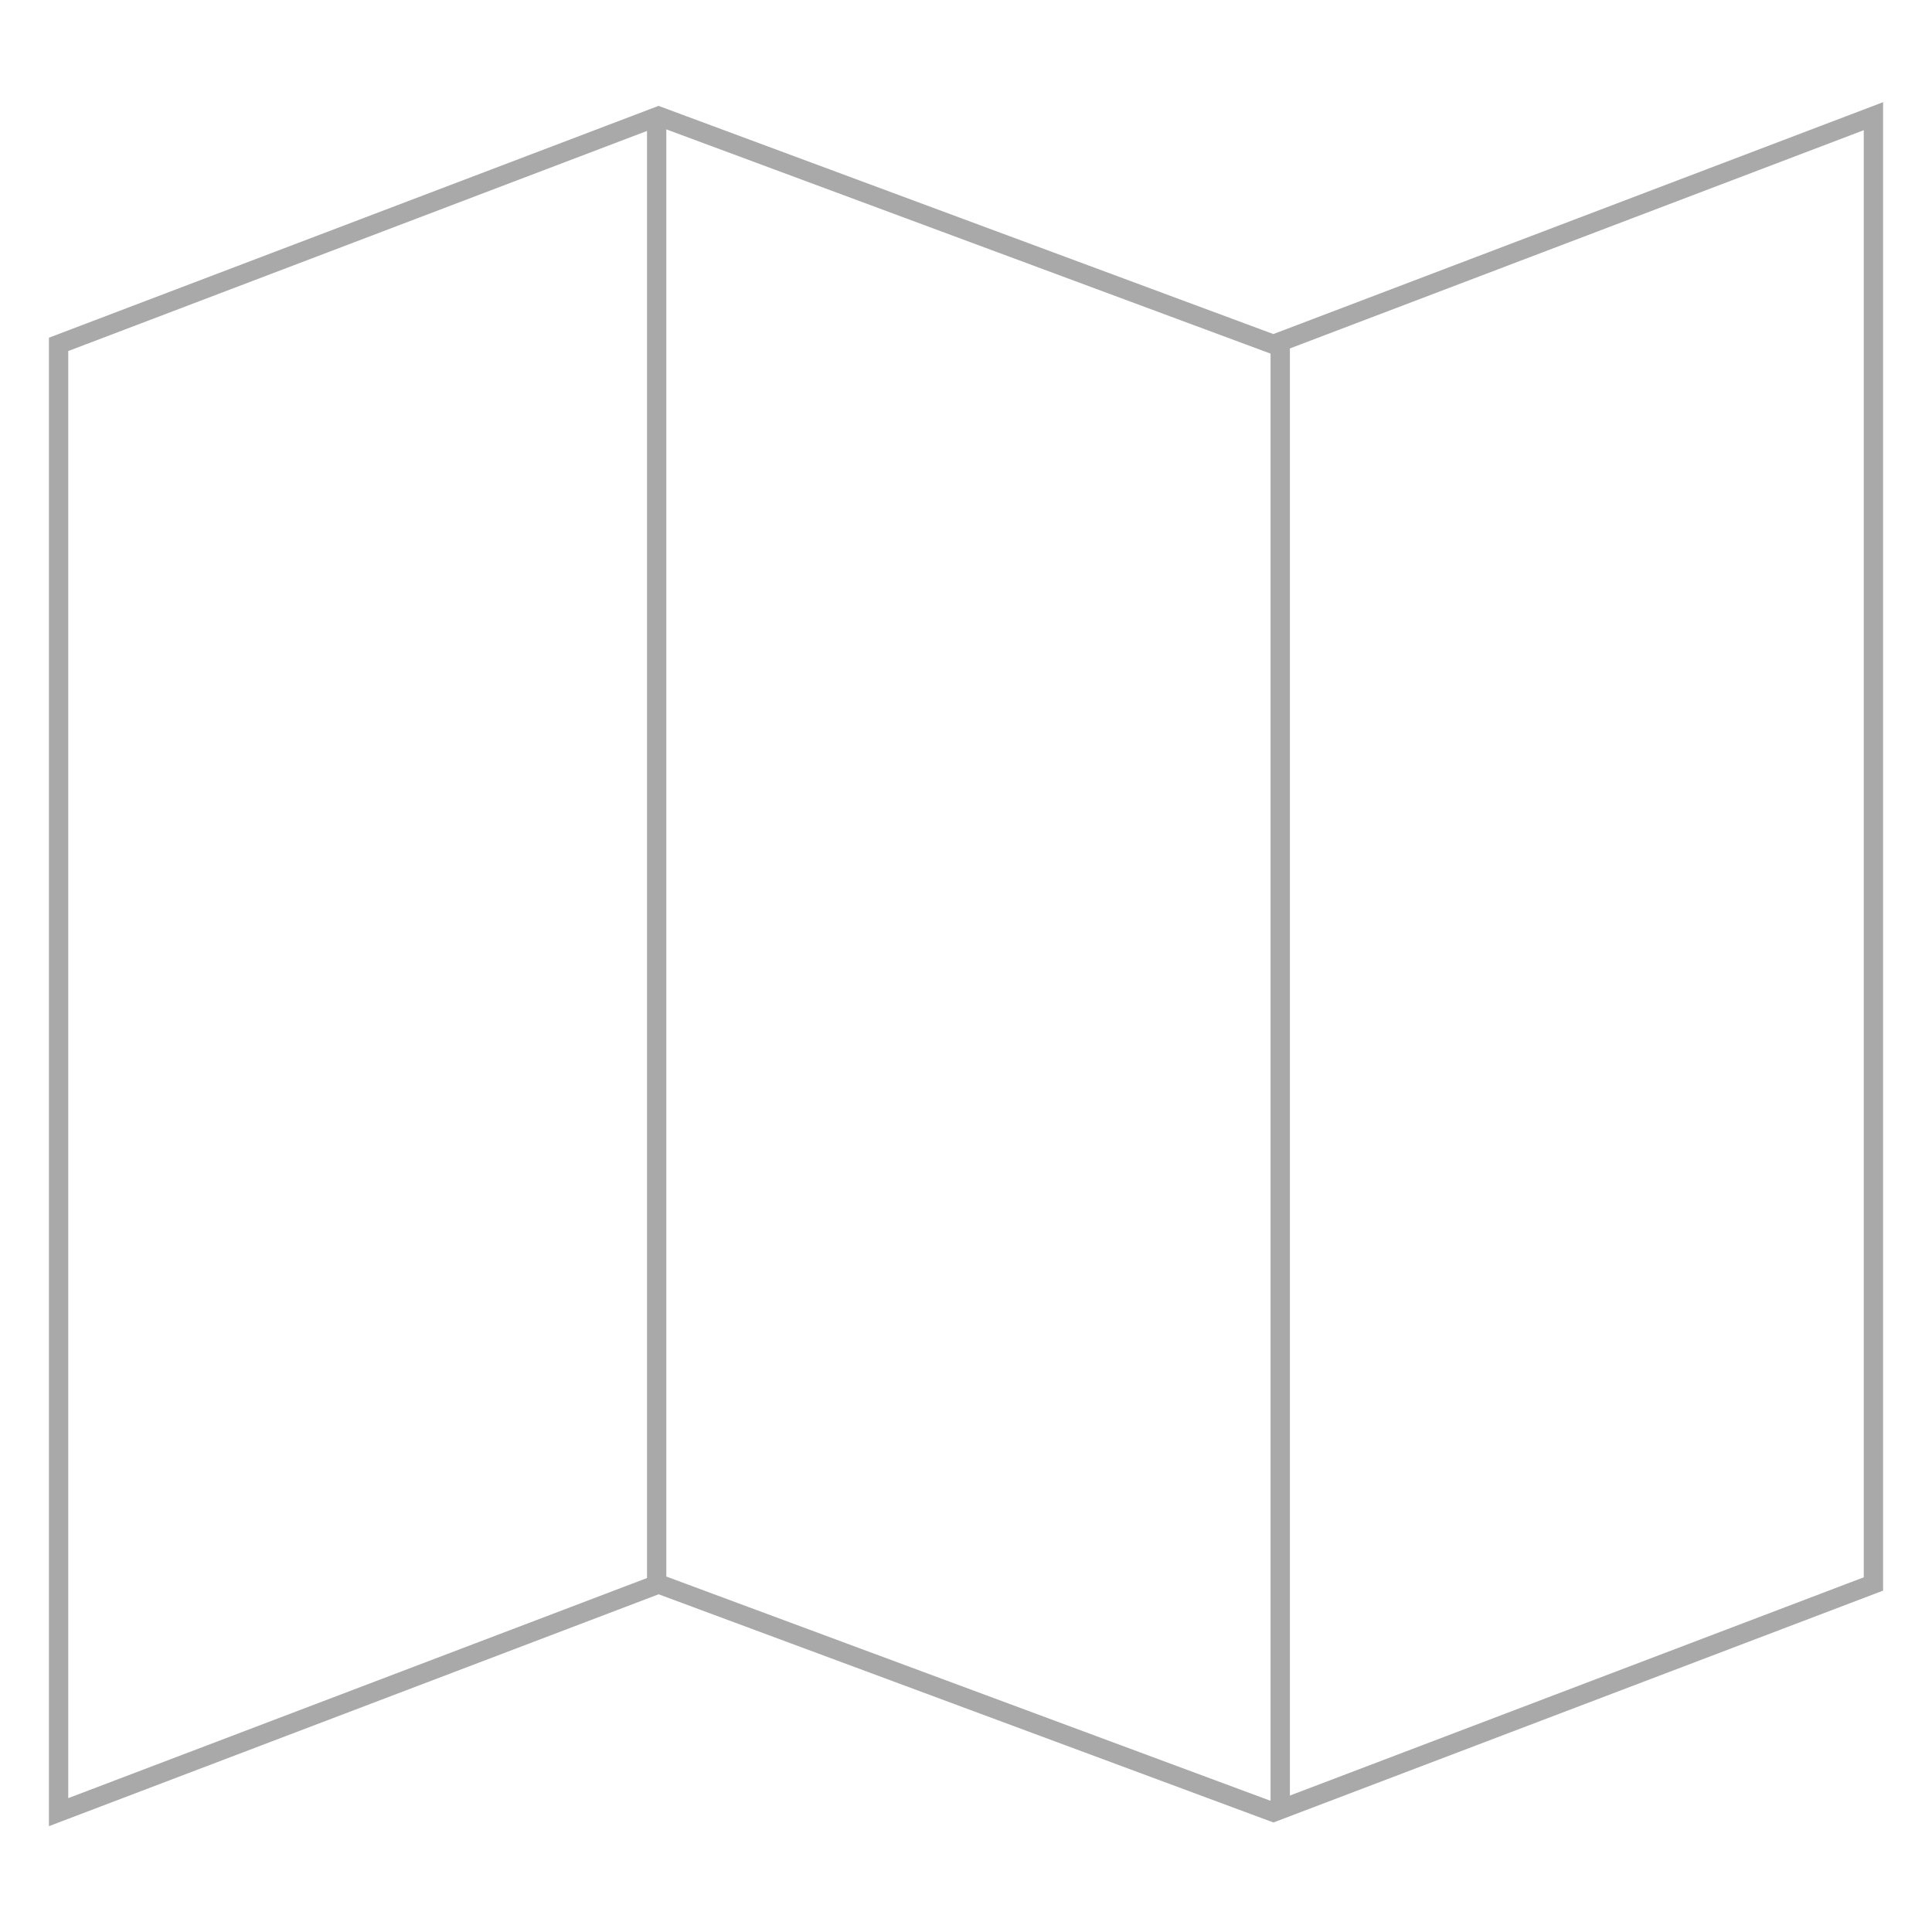 <?xml version="1.0" encoding="utf-8"?>
<!-- Generator: Adobe Illustrator 16.0.0, SVG Export Plug-In . SVG Version: 6.00 Build 0)  -->
<!DOCTYPE svg PUBLIC "-//W3C//DTD SVG 1.1//EN" "http://www.w3.org/Graphics/SVG/1.1/DTD/svg11.dtd">
<svg version="1.1" id="Layer_1" xmlns="http://www.w3.org/2000/svg" xmlns:xlink="http://www.w3.org/1999/xlink" x="0px" y="0px"
	 width="100px" height="100px" viewBox="0 0 100 100" enable-background="new 0 0 100 100" xml:space="preserve">
<g>
	<polygon fill="none" stroke="#A9A9A9" stroke-miterlimit="10" points="65.911,93.797 96.968,81.986 96.968,6.014 65.911,17.825 
		34.088,6.014 3.032,17.825 3.032,93.797 34.088,81.986 	"/>
	<line fill="none" stroke="#A9A9A9" stroke-miterlimit="10" x1="33.989" y1="6.014" x2="33.989" y2="81.986"/>
	<line fill="none" stroke="#A9A9A9" stroke-miterlimit="10" x1="66.264" y1="18.014" x2="66.264" y2="93.986"/>
</g>
</svg>
